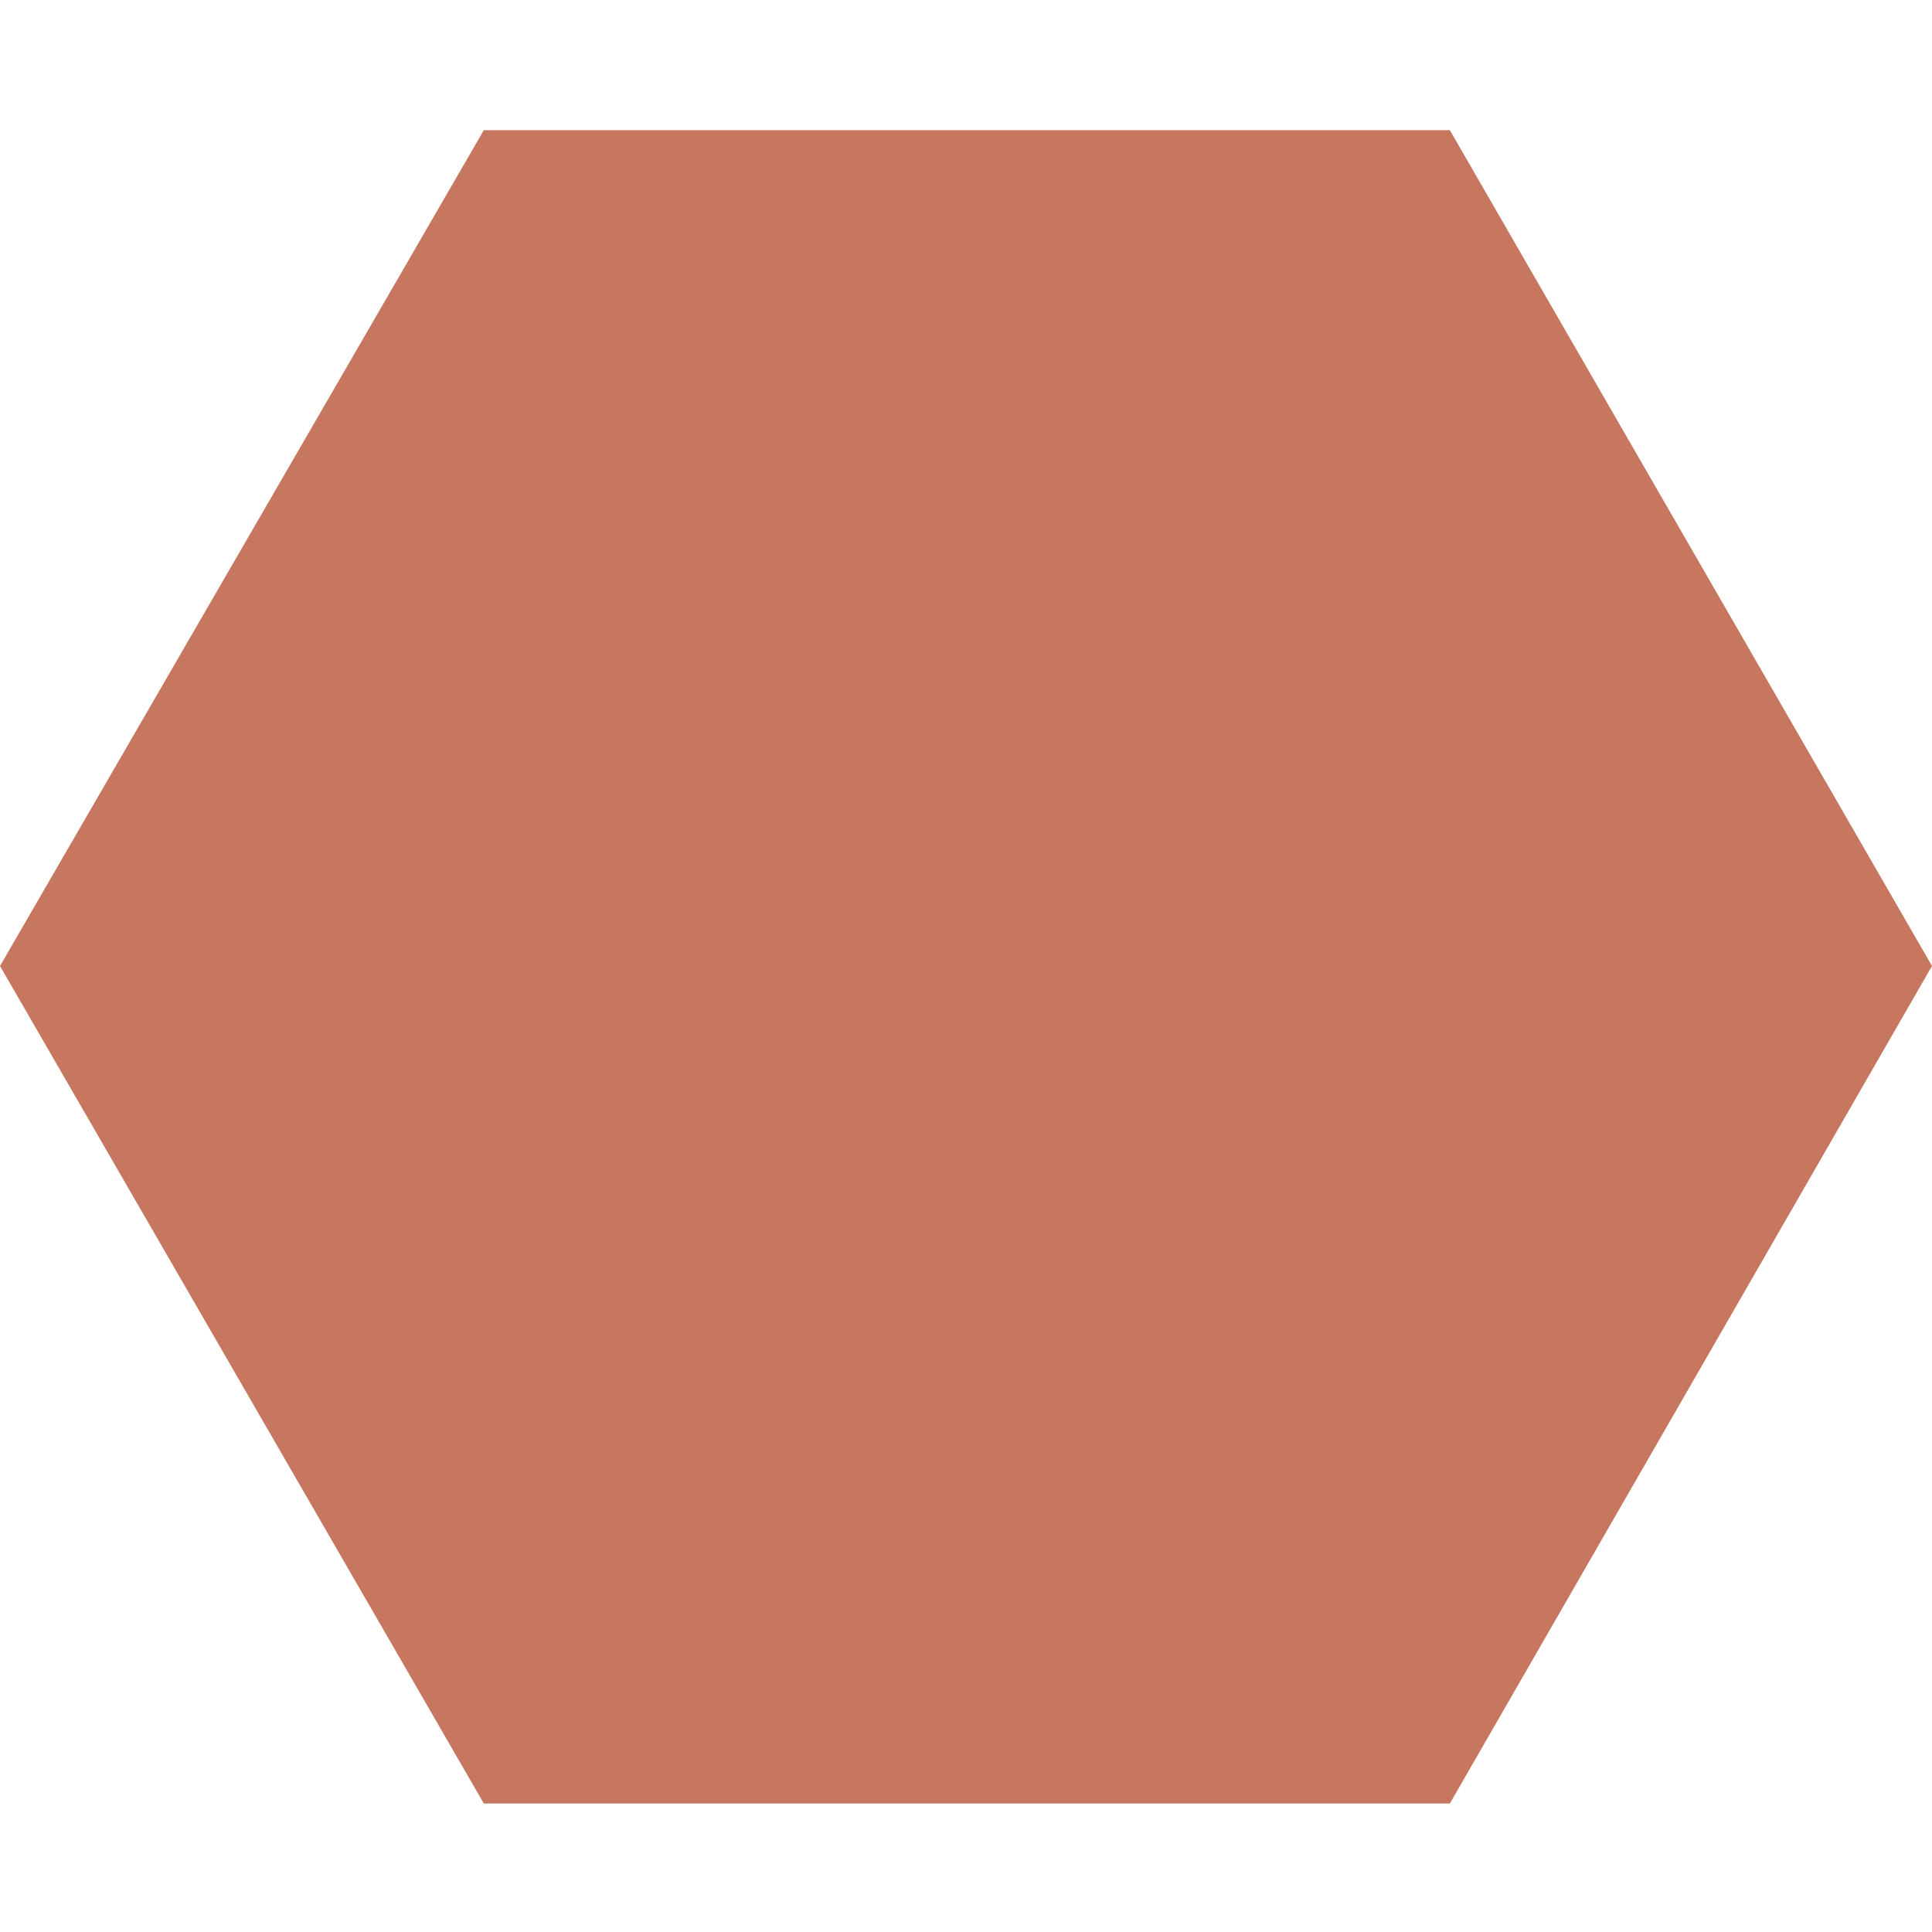 <?xml version="1.0" encoding="UTF-8"?>
<svg id="Livello_1" xmlns="http://www.w3.org/2000/svg" version="1.1" viewBox="0 0 115.8 115.8">
  <!-- Generator: Adobe Illustrator 29.3.0, SVG Export Plug-In . SVG Version: 2.1.0 Build 146)  -->
  <defs>
    <style>
      .st0 {
        fill: #c77760;
      }
    </style>
  </defs>
  <g id="Livello_11" data-name="Livello_1">
    <polygon class="st0" points="86.9 7.8 29 7.8 0 57.9 29 108.1 86.9 108.1 115.8 57.9 86.9 7.8"/>
  </g>
</svg>